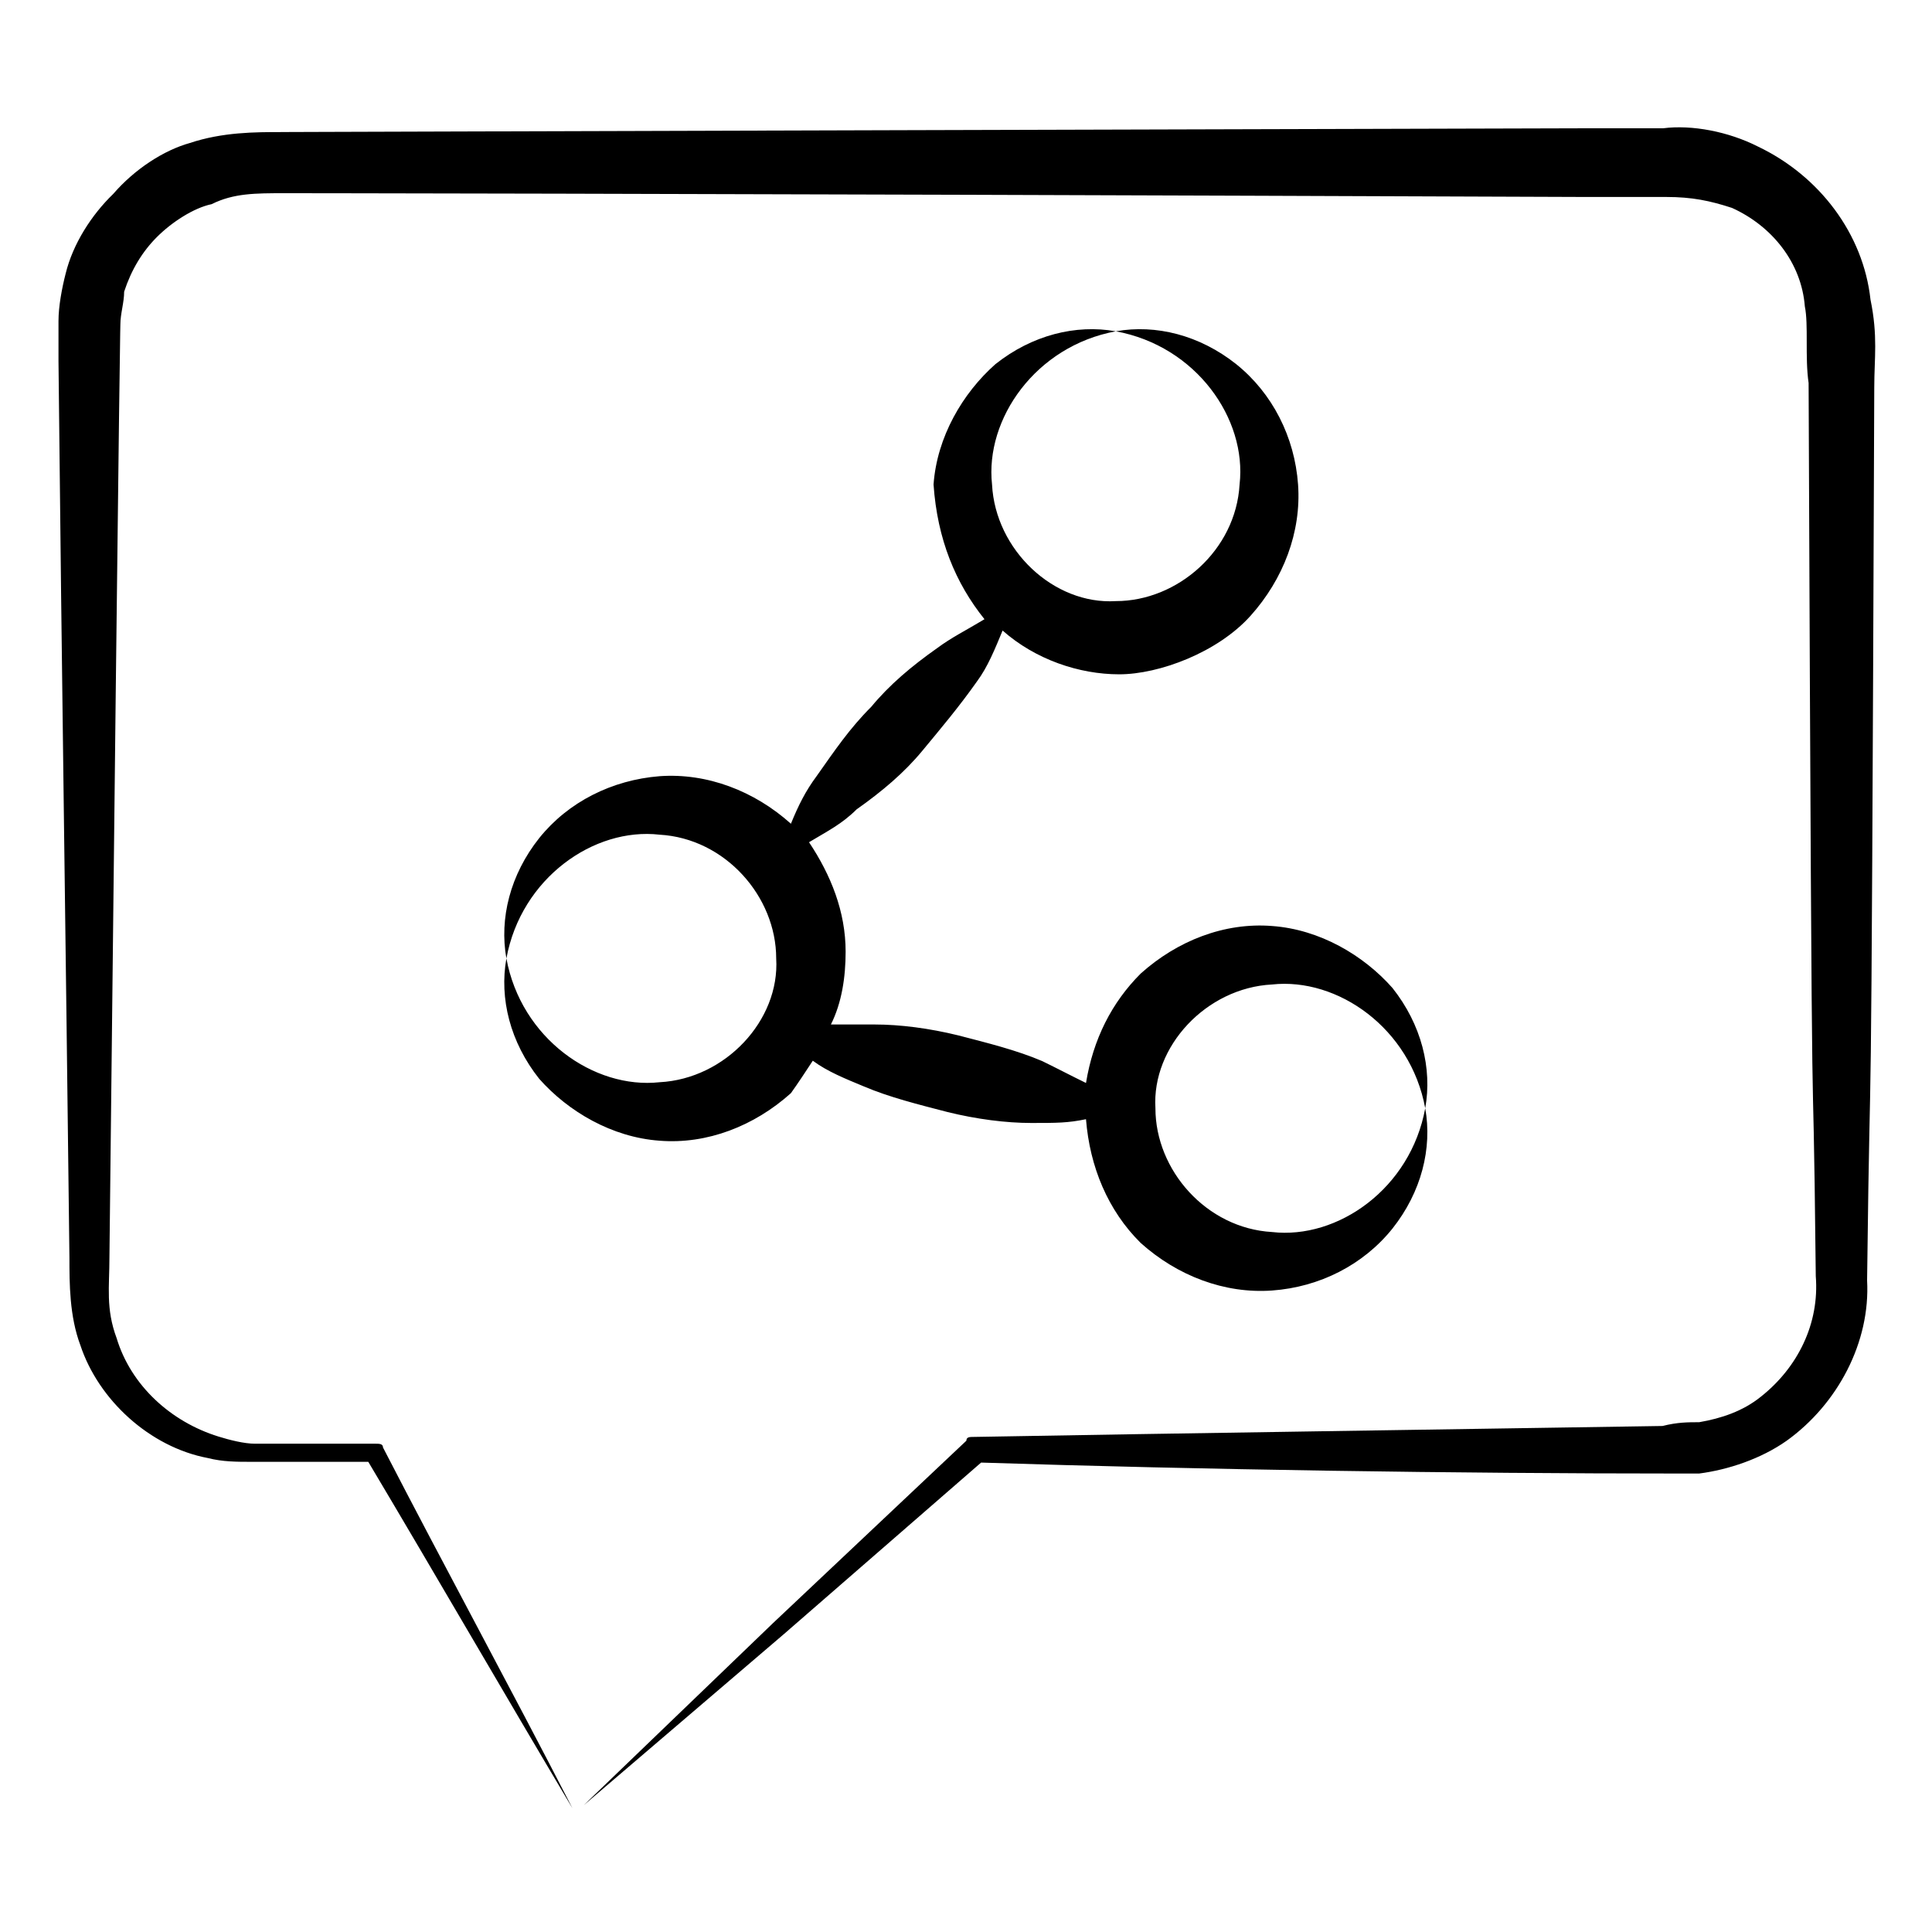 <?xml version="1.0" encoding="UTF-8"?>
<svg xmlns="http://www.w3.org/2000/svg" version="1.1" viewBox="0 0 512 512">
  <!-- Generator: Adobe Illustrator 28.7.0, SVG Export Plug-In . SVG Version: 1.2.0 Build 136)  -->
  <g>
    <g id="Layer_1">
      <g>
        <path d="M18.4,333.3c0,6.8,0,15.5,2.9,23.2,4.8,14.5,18.4,27,33.8,29.9,3.9,1,7.7,1,11.6,1h30.9c18.4,30.9,35.7,60.9,54.1,91.8-16.4-31.9-33.8-63.8-50.2-95.6,0-1-1-1-1.9-1s-22.2,0-21.3,0h-10.7c-2.9,0-6.8-1-9.7-1.9-12.6-3.9-23.2-13.5-27-26.1-2.9-7.8-1.9-13.6-1.9-21.3,2.9-264.7,2.9-245.4,2.9-247.3,0-2.9,1-5.8,1-8.7,1.9-5.8,4.8-10.6,8.7-14.5s9.7-7.7,14.5-8.7c5.8-2.9,11.6-2.9,19.3-2.9-5.8,0,85,0,344.9,1h21.3c6.8,0,11.6,1,17.4,2.9,10.6,4.8,18.4,14.5,19.3,26.1,1,4.8,0,13.5,1,20.3,1,250.2,1,150.7,1.9,236.7,1,12.6-4.8,24.2-14.5,31.9-4.8,3.9-10.6,5.8-16.4,6.8-2.9,0-5.8,0-9.7,1-62.8,1-126.6,1.9-182.6,2.9-1,0-1.9,0-1.9,1l-51.2,48.3-50.2,48.3,53.1-45.4,52.2-45.4c58.9,1.9,126.6,2.9,184.5,2.9h5.8c7.7-1,16.4-3.9,23.2-8.7,13.5-9.7,22.2-26.1,21.3-42.5,1-83.1,1,1,1.9-236.7,0-7.7,1-13.5-1-23.2-1.9-17.4-13.5-32.8-29.9-40.6-7.7-3.9-17.4-5.8-25.1-4.8h-21.3c-8.7,0-357.4,1-344.9,1-6.8,0-15.5,0-24.2,2.9-6.8,1.9-14.5,6.8-20.3,13.5-5.8,5.6-10.7,13.3-12.6,21.1-1,3.9-1.9,8.7-1.9,12.6v10.6c.9,86.9,1.9,151.6,2.9,237.6h0Z"/>
        <path d="M215.4,281.1c3.9,2.9,8.7,4.8,13.5,6.8,6.8,2.9,14.5,4.8,22.2,6.8,7.7,1.9,15.5,2.9,22.2,2.9s9.7,0,14.5-1c1,12.6,5.8,24.2,14.5,32.8,9.7,8.7,22.2,13.5,34.8,12.6s24.2-6.8,31.9-16.4c7.7-9.7,10.6-21.3,8.7-31.9-3.9,21.3-23.2,34.8-40.6,32.8-17.4-1-30.9-16.4-30.9-32.8-1-16.4,13.5-31.9,30.9-32.8,17.4-1.9,36.7,11.6,40.6,32.8,1.9-10.6-1-22.2-8.7-31.9-7.7-8.7-19.3-15.5-31.9-16.4-12.6-1-25.1,3.9-34.8,12.6-7.7,7.7-12.6,17.4-14.5,29-3.9-1.9-7.7-3.9-11.6-5.8-6.8-2.9-14.5-4.8-22.2-6.8-7.7-1.9-15.5-2.9-22.2-2.9h-11.6c2.9-5.8,3.9-12.6,3.9-19.3,0-10.6-3.9-20.3-9.7-29,4.8-2.9,8.7-4.8,12.6-8.7,6.8-4.8,12.6-9.7,17.4-15.5,4.8-5.8,9.7-11.6,14.5-18.4,2.9-3.9,4.8-8.7,6.8-13.5,8.7,7.7,20.3,11.6,30.9,11.6s26.1-5.8,34.8-15.5c8.7-9.7,13.5-22.2,12.6-34.8s-6.8-24.2-16.4-31.9c-9.7-7.7-21.3-10.6-31.9-8.7,21.3,3.9,34.8,23.2,32.8,40.6-1,17.4-16.4,30.9-32.8,30.9-16.4,1-31.9-13.5-32.8-30.9-1.9-17.4,11.6-36.7,32.8-40.6-10.6-1.9-22.2,1-31.9,8.7-8.7,7.7-15.5,19.3-16.4,31.9,1,14.5,5.8,26.1,13.5,35.7-4.8,2.9-8.7,4.8-12.6,7.7-6.8,4.8-12.6,9.7-17.4,15.5-5.8,5.8-9.7,11.6-14.5,18.4-2.9,3.9-4.8,7.7-6.8,12.6-9.7-8.7-22.2-13.5-34.8-12.6-12.6,1-24.2,6.8-31.9,16.4-7.7,9.7-10.6,21.3-8.7,31.9,3.9-21.3,23.2-34.8,40.6-32.8,17.4,1,30.9,16.4,30.9,32.8,1,16.4-13.5,31.9-30.9,32.8-17.4,1.9-36.7-11.6-40.6-32.8-1.9,10.6,1,22.2,8.7,31.9,7.7,8.7,19.3,15.5,31.9,16.4,12.6,1,25.1-3.9,34.8-12.6,2-2.8,3.9-5.7,5.8-8.6h0Z"/>
      </g>
    </g>
  </g>
</svg>